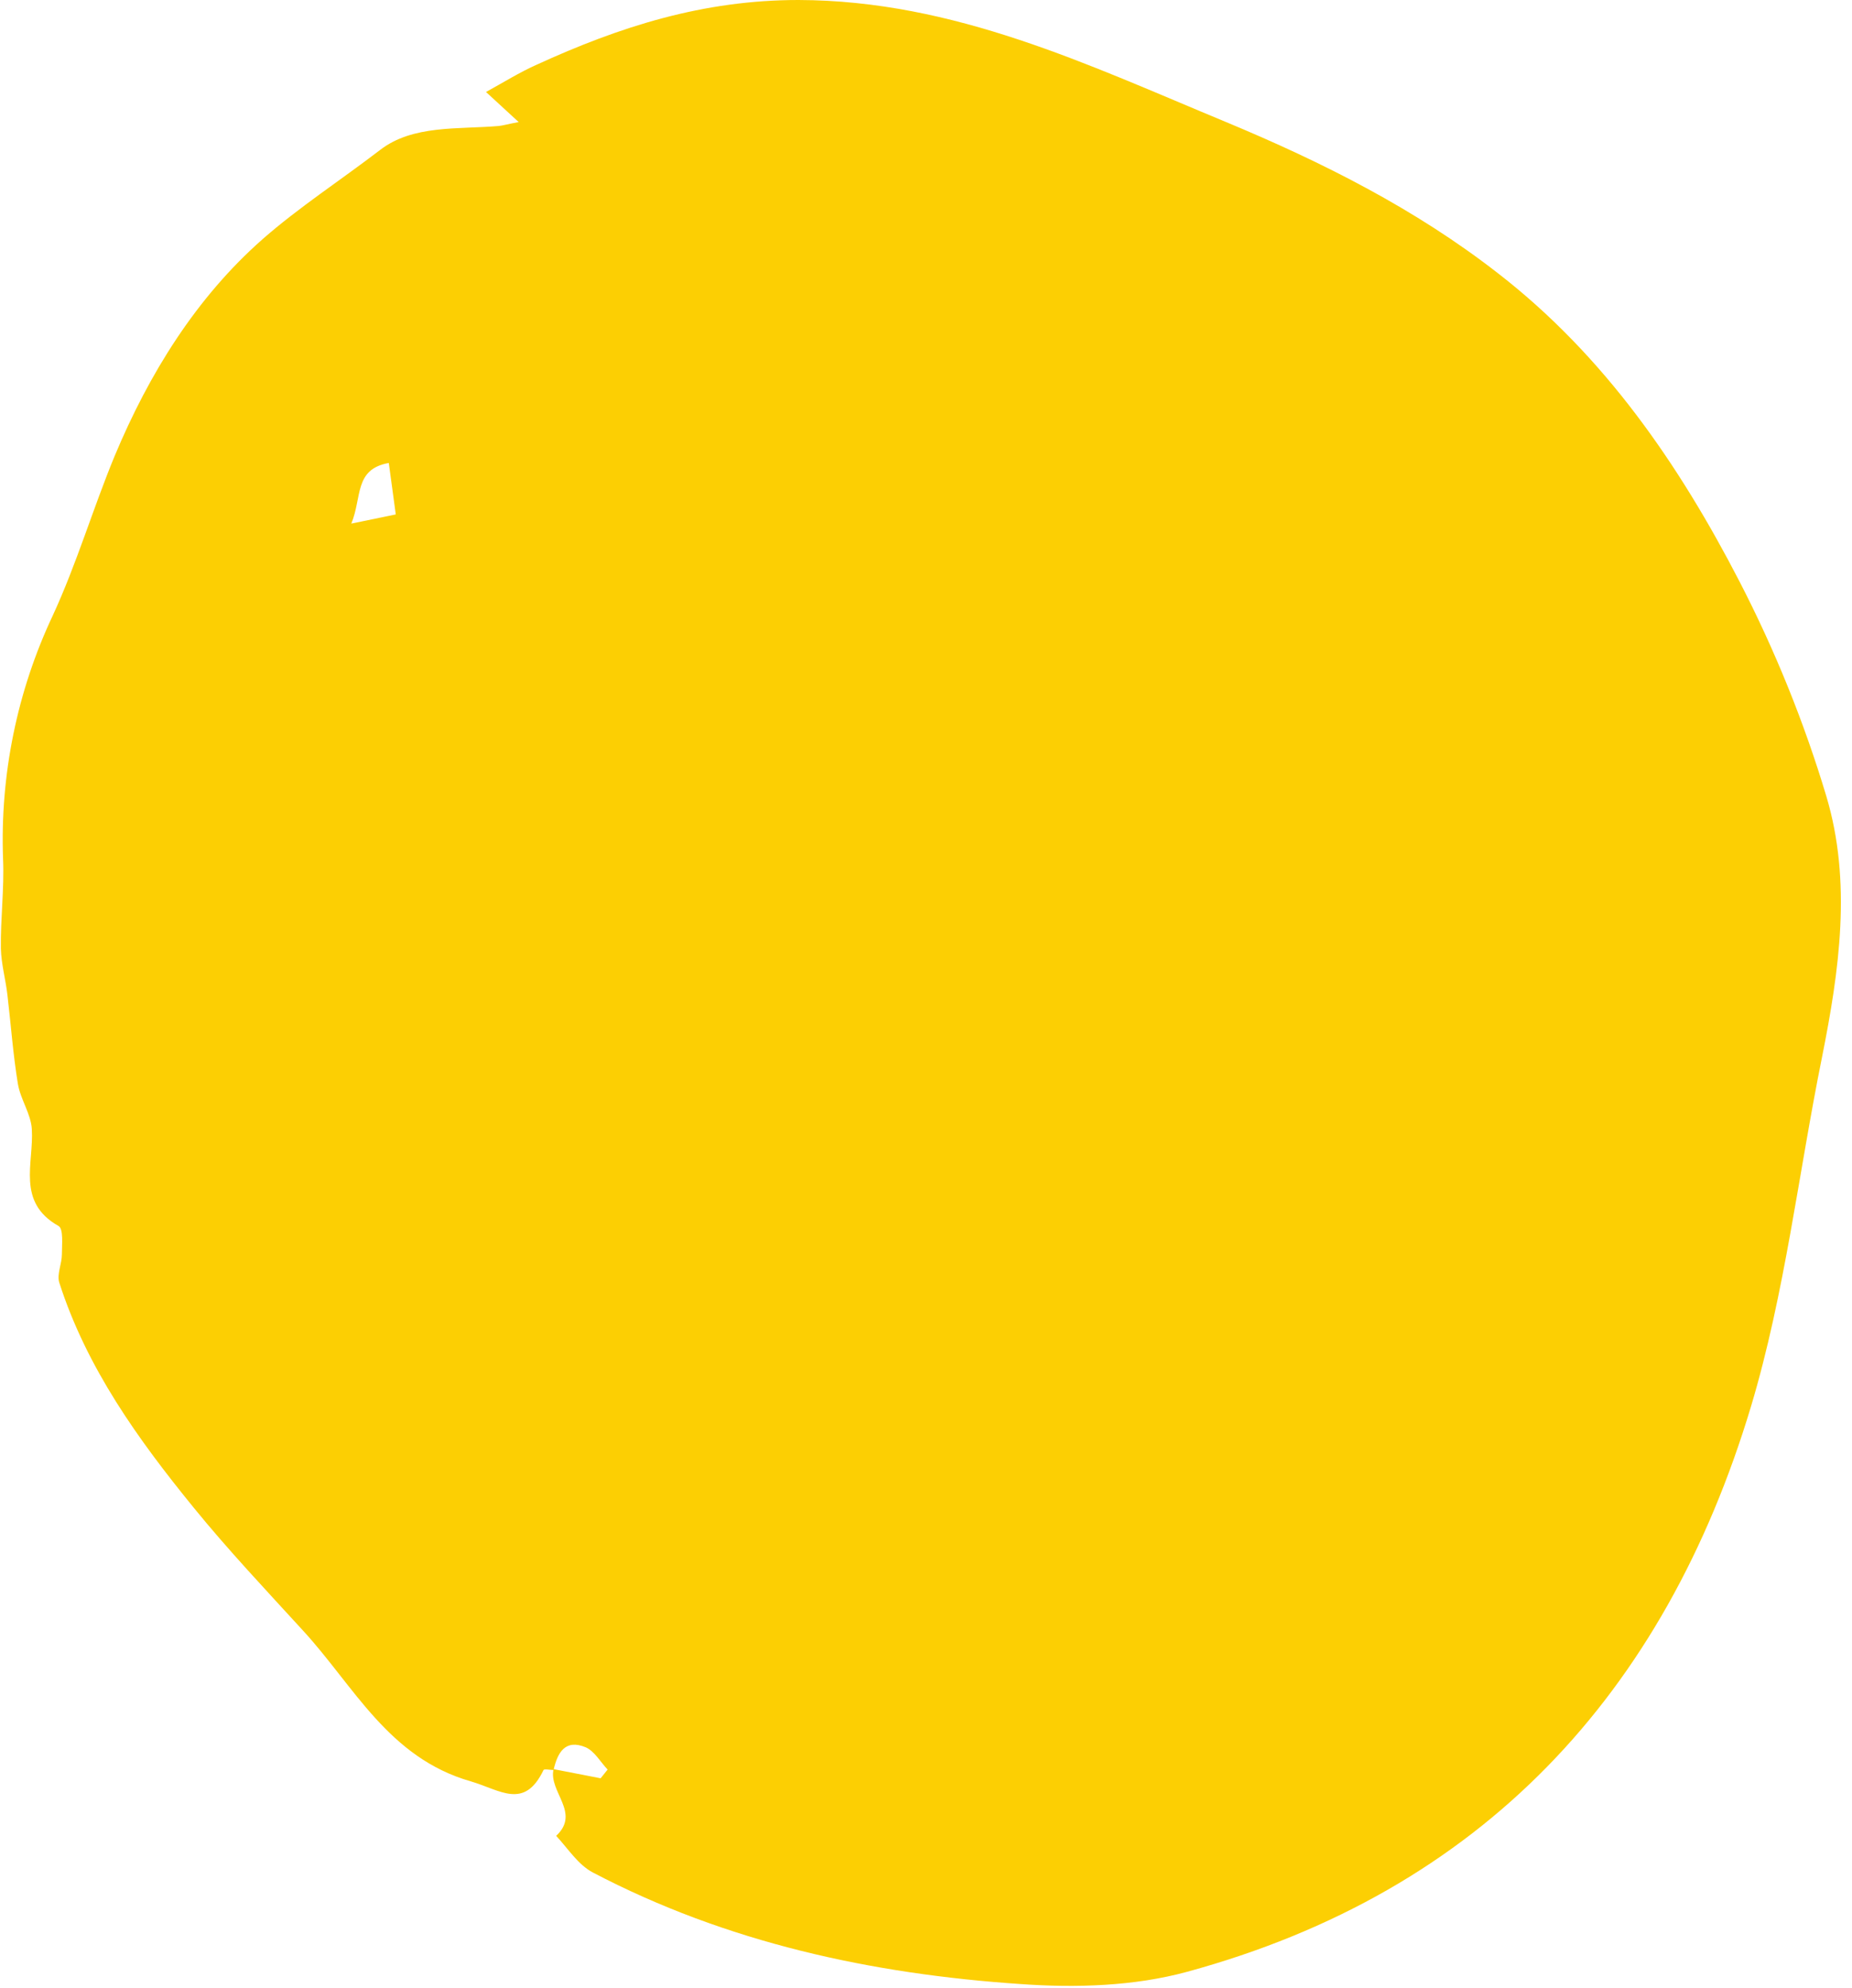 <?xml version="1.0" encoding="UTF-8" standalone="no"?><svg xmlns="http://www.w3.org/2000/svg" xmlns:xlink="http://www.w3.org/1999/xlink" fill="#000000" height="456" preserveAspectRatio="xMidYMid meet" version="1" viewBox="7.8 7.0 424.9 456.0" width="424.9" zoomAndPan="magnify"><g id="change1_1"><path d="M134.8,413c-0.8,0-2.1-0.3-2.3,0c-4.4,9.2-9.9,4.6-16.7,2.6c-18.9-5.4-26.8-21.9-38.5-34.6 c-8.5-9.3-17.1-18.4-25-28.1c-12.8-15.7-24.6-32.1-30.9-51.7c-0.6-1.9,0.6-4.3,0.6-6.5s0.4-5.9-0.8-6.5c-9.7-5.5-5.6-14.4-6.1-22.2 c-0.2-3.5-2.6-6.8-3.2-10.4c-1.1-6.7-1.6-13.6-2.4-20.4c-0.4-3.5-1.4-7-1.5-10.6c-0.1-6.9,0.8-13.8,0.5-20.6 c-0.7-19.2,3.2-38.4,11.4-55.8c5.5-11.9,9.2-24.5,14.2-36.6C42,92.7,52.8,75.3,68,61.9C76.3,54.6,86,48.3,95,41.4 c7.5-5.8,17.9-4.7,27.2-5.5c1-0.1,1.9-0.4,4.6-0.9l-7.5-6.9c4-2.2,7.7-4.5,11.5-6.2C150,13.1,169.1,7,191,7 c35.8,0.1,66.5,14.9,98.1,28c22.1,9.2,43.4,19.9,62.4,34.7c24.4,18.9,41.5,43.8,55.4,70.7c8.1,15.7,14.8,32.2,19.9,49.2 c5.9,19.7,3,40-1,60c-5.4,26.7-8.5,54.1-16.3,80.1c-19.8,65.8-61.8,111.2-129.4,129.6c-12.1,3.3-25.5,3.7-38.1,2.8 c-34.2-2.3-67.5-9.5-98.2-25.6c-3.4-1.8-5.7-5.5-8.4-8.4c5.7-5.3-1.8-10.1-0.6-15.3l10.8,2.1l1.6-2c-1.6-1.7-3-4.2-5-5.1 C137.4,405.8,135.7,409.1,134.8,413z M98.6,125c-0.6-4.6-1.1-8-1.6-11.8c-8,1.4-6.1,7.9-8.6,13.9L98.6,125z" fill="#fccf03"/></g></svg>